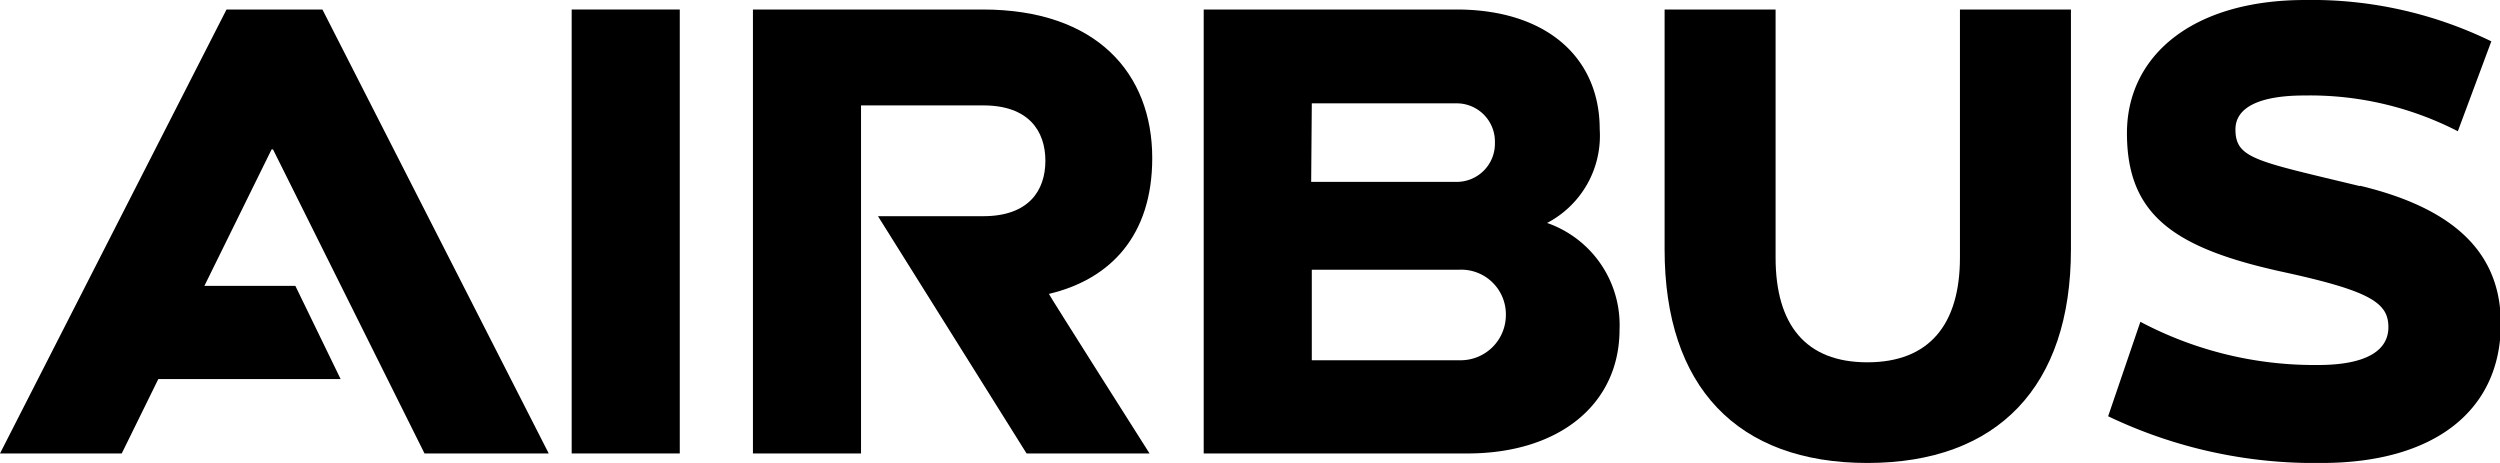 <?xml version="1.0" encoding="UTF-8"?> <svg xmlns="http://www.w3.org/2000/svg" viewBox="0 0 120.96 22.4"><g id="Layer_2" data-name="Layer 2"><g id="Layer_1-2" data-name="Layer 1"><path d="M55.75,7.65c0-4.09-2.68-7.19-8.2-7.19H36.43V21.94h5.23V5.1h5.92c2.19,0,3,1.24,3,2.68s-.81,2.68-3,2.68H42.48l7.19,11.48h5.95s-4.9-7.72-4.87-7.72c3-.71,5-2.84,5-6.57"></path><rect x="27.66" y="0.46" width="5.23" height="21.48"></rect><polygon points="10.96 0.46 0 21.94 5.89 21.94 7.66 18.34 16.48 18.34 14.29 13.83 9.89 13.83 13.14 7.23 13.21 7.23 20.54 21.94 26.55 21.94 15.6 0.46 10.96 0.46"></polygon><path d="M74.85,10.79A4.76,4.76,0,0,0,77.4,6.25c0-3.47-2.58-5.79-6.93-5.79H58.24V21.94H71c4.45,0,7.36-2.39,7.36-6a5.23,5.23,0,0,0-3.47-5.14M63.47,5h7a1.85,1.85,0,0,1,1.86,1.9,1.85,1.85,0,0,1-1.89,1.9h-7ZM70.6,17.43H63.47V13.05H70.6a2.16,2.16,0,0,1,2.26,2.16,2.19,2.19,0,0,1-2.26,2.22"></path><path d="M94.83,12.46c0,3.26-1.5,5.07-4.48,5.07s-4.44-1.81-4.44-5.07V.46H80.54V12.07c0,6.63,3.5,10.33,9.81,10.33s9.85-3.7,9.85-10.33V.46H94.83Z"></path><path d="M114.16,9c-5-1.21-6-1.32-6-2.74,0-1.1,1.24-1.64,3.33-1.64a15.65,15.65,0,0,1,7.43,1.73L120.54,2a19.82,19.82,0,0,0-9-2c-5.53,0-8.63,2.75-8.63,6.44,0,4,2.32,5.59,7.65,6.74,4.15.91,5,1.48,5,2.65s-1.14,1.83-3.4,1.83a18,18,0,0,1-8.6-2.09L102,20.14a23.09,23.09,0,0,0,10.33,2.26c5.43,0,8.67-2.52,8.67-6.74,0-3.38-2.19-5.56-6.8-6.67"></path></g></g></svg> 
